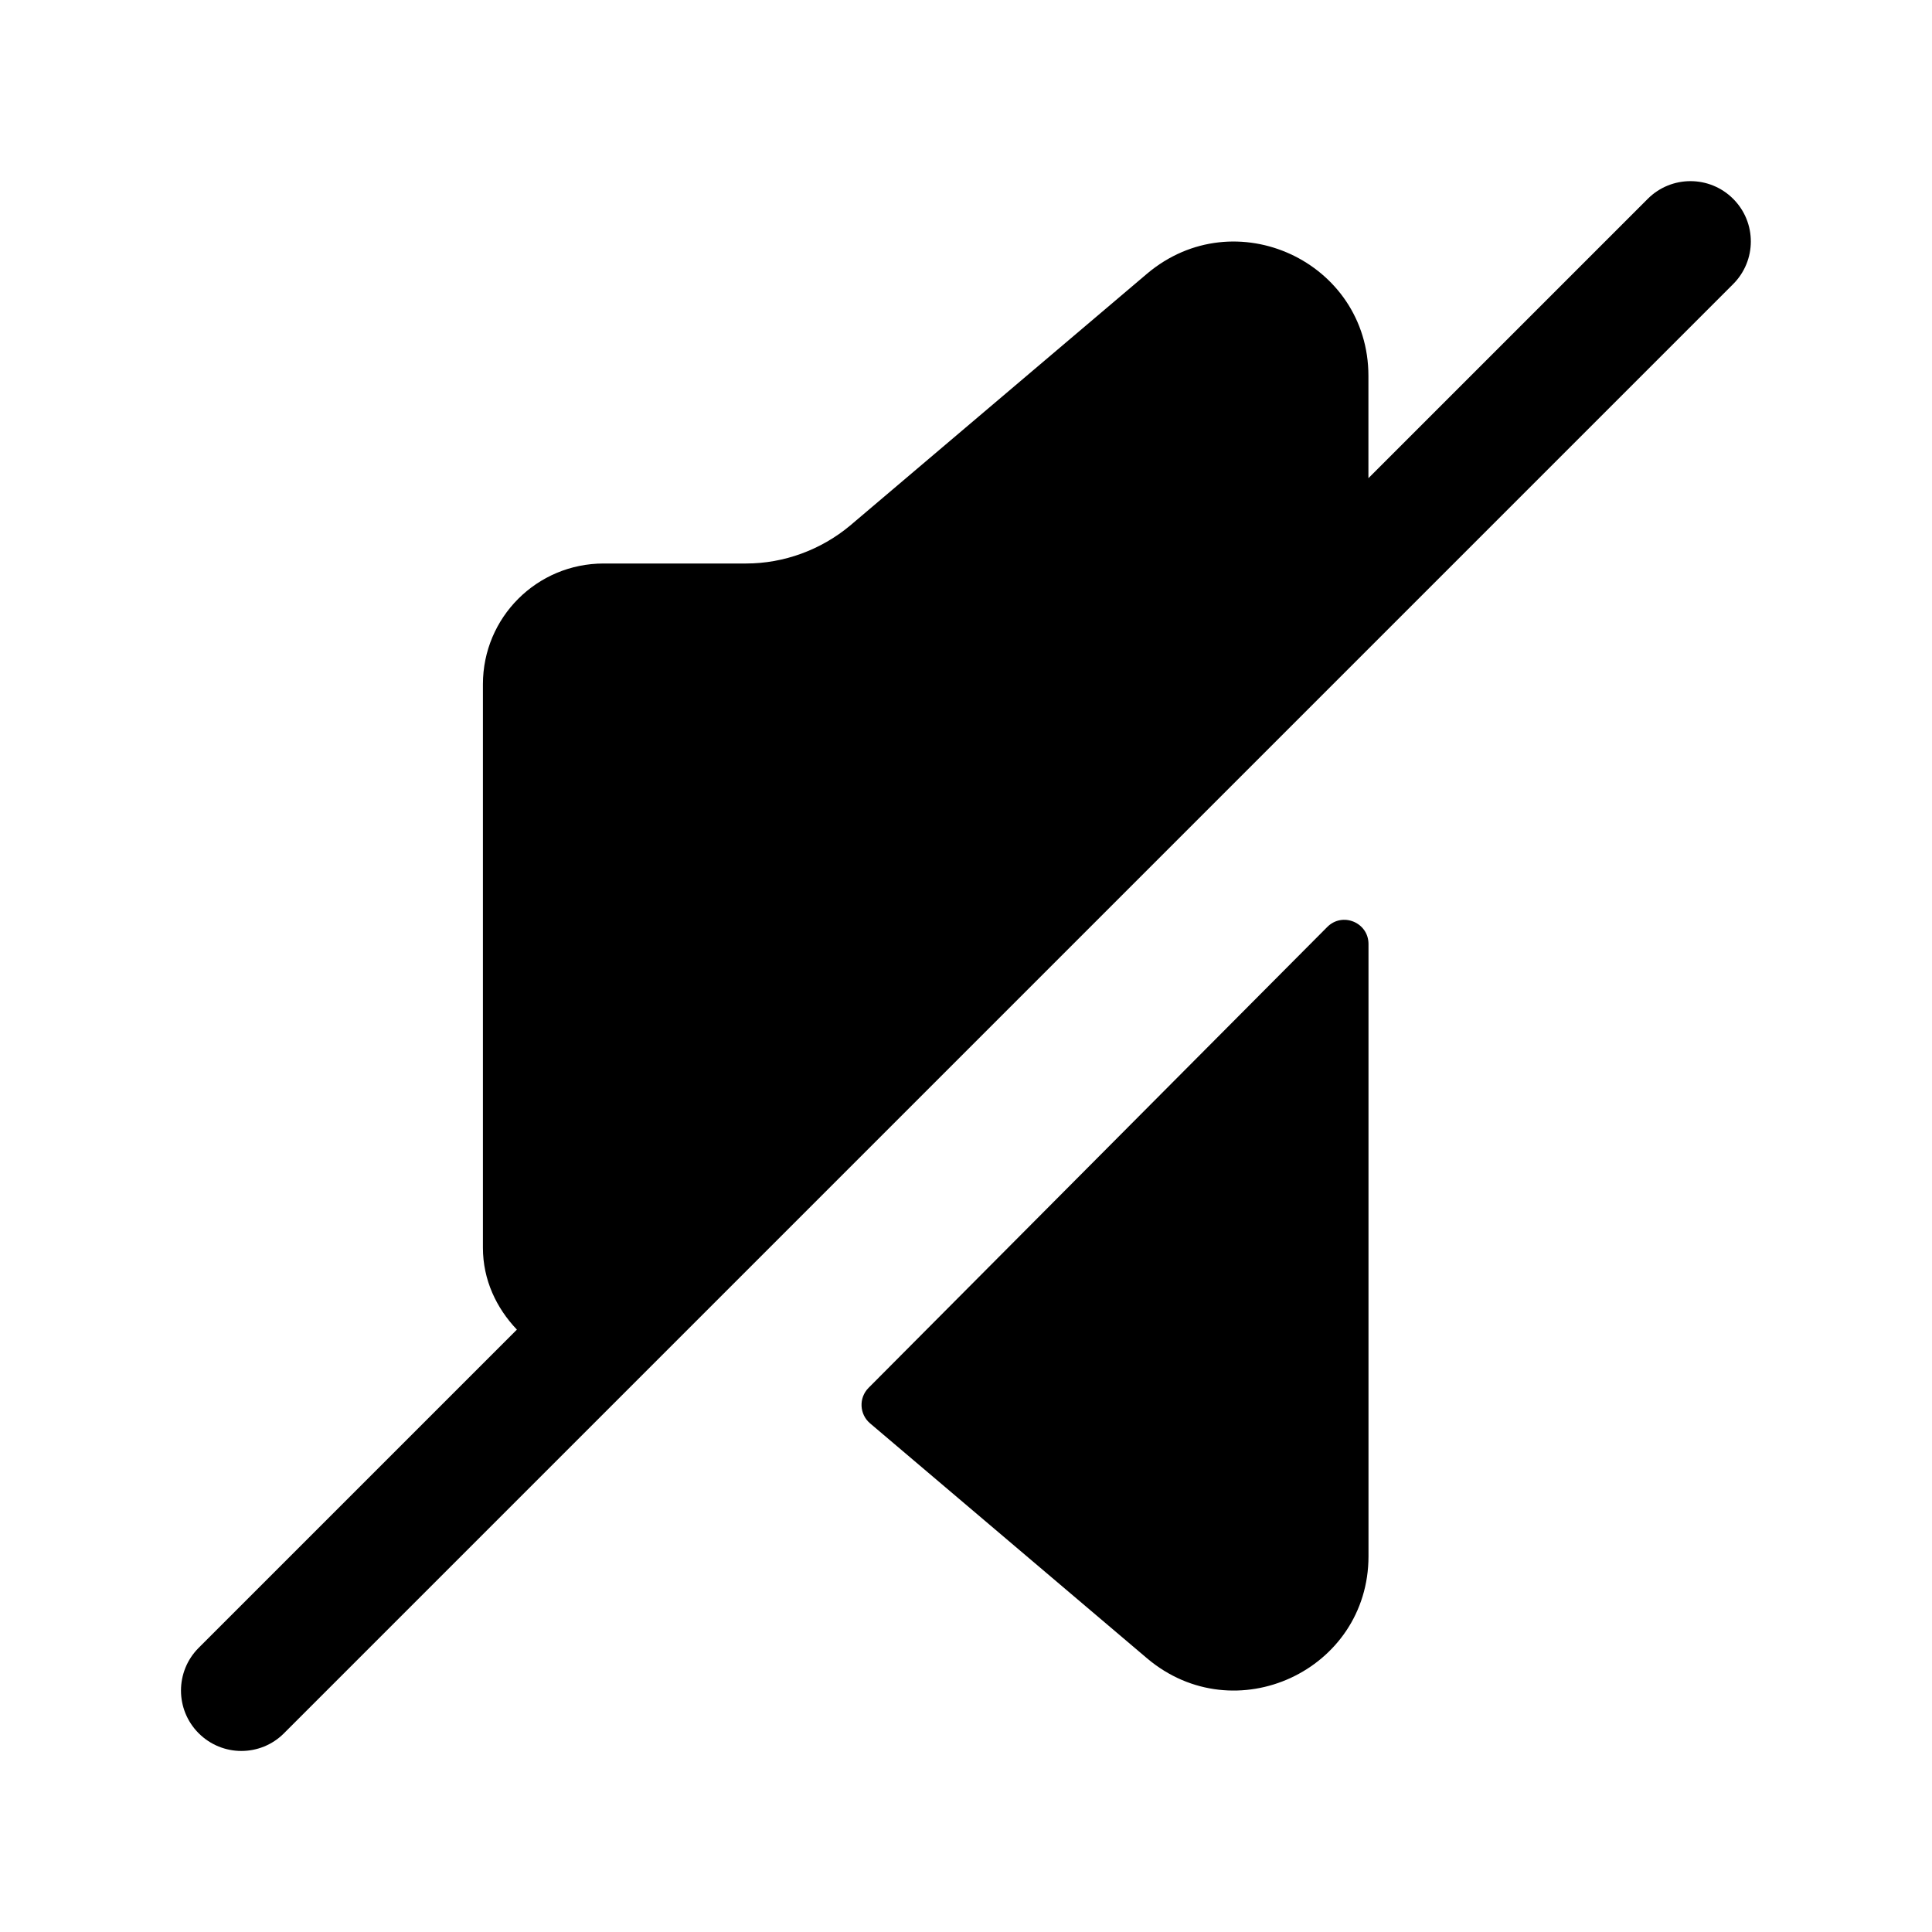 <svg width="24" height="24" viewBox="0 0 24 24" fill="none" xmlns="http://www.w3.org/2000/svg">
<path d="M17 11.727V19.331C17 20.751 15.34 21.521 14.25 20.601L10.808 17.681C10.675 17.568 10.666 17.365 10.789 17.241L16.487 11.516C16.676 11.325 17 11.459 17 11.727ZM21.53 2.47C21.237 2.177 20.762 2.177 20.469 2.47L16.999 5.94V4.67C16.999 3.25 15.339 2.48 14.249 3.4L10.559 6.53C10.199 6.83 9.739 7 9.269 7H7.499C6.669 7 5.999 7.67 5.999 8.5V15.5C5.999 15.9 6.167 16.25 6.421 16.517L2.468 20.47C2.175 20.763 2.175 21.238 2.468 21.531C2.614 21.677 2.806 21.751 2.998 21.751C3.19 21.751 3.382 21.678 3.528 21.531L21.528 3.531C21.823 3.237 21.823 2.763 21.53 2.47Z" fill="black"/>
</svg>
